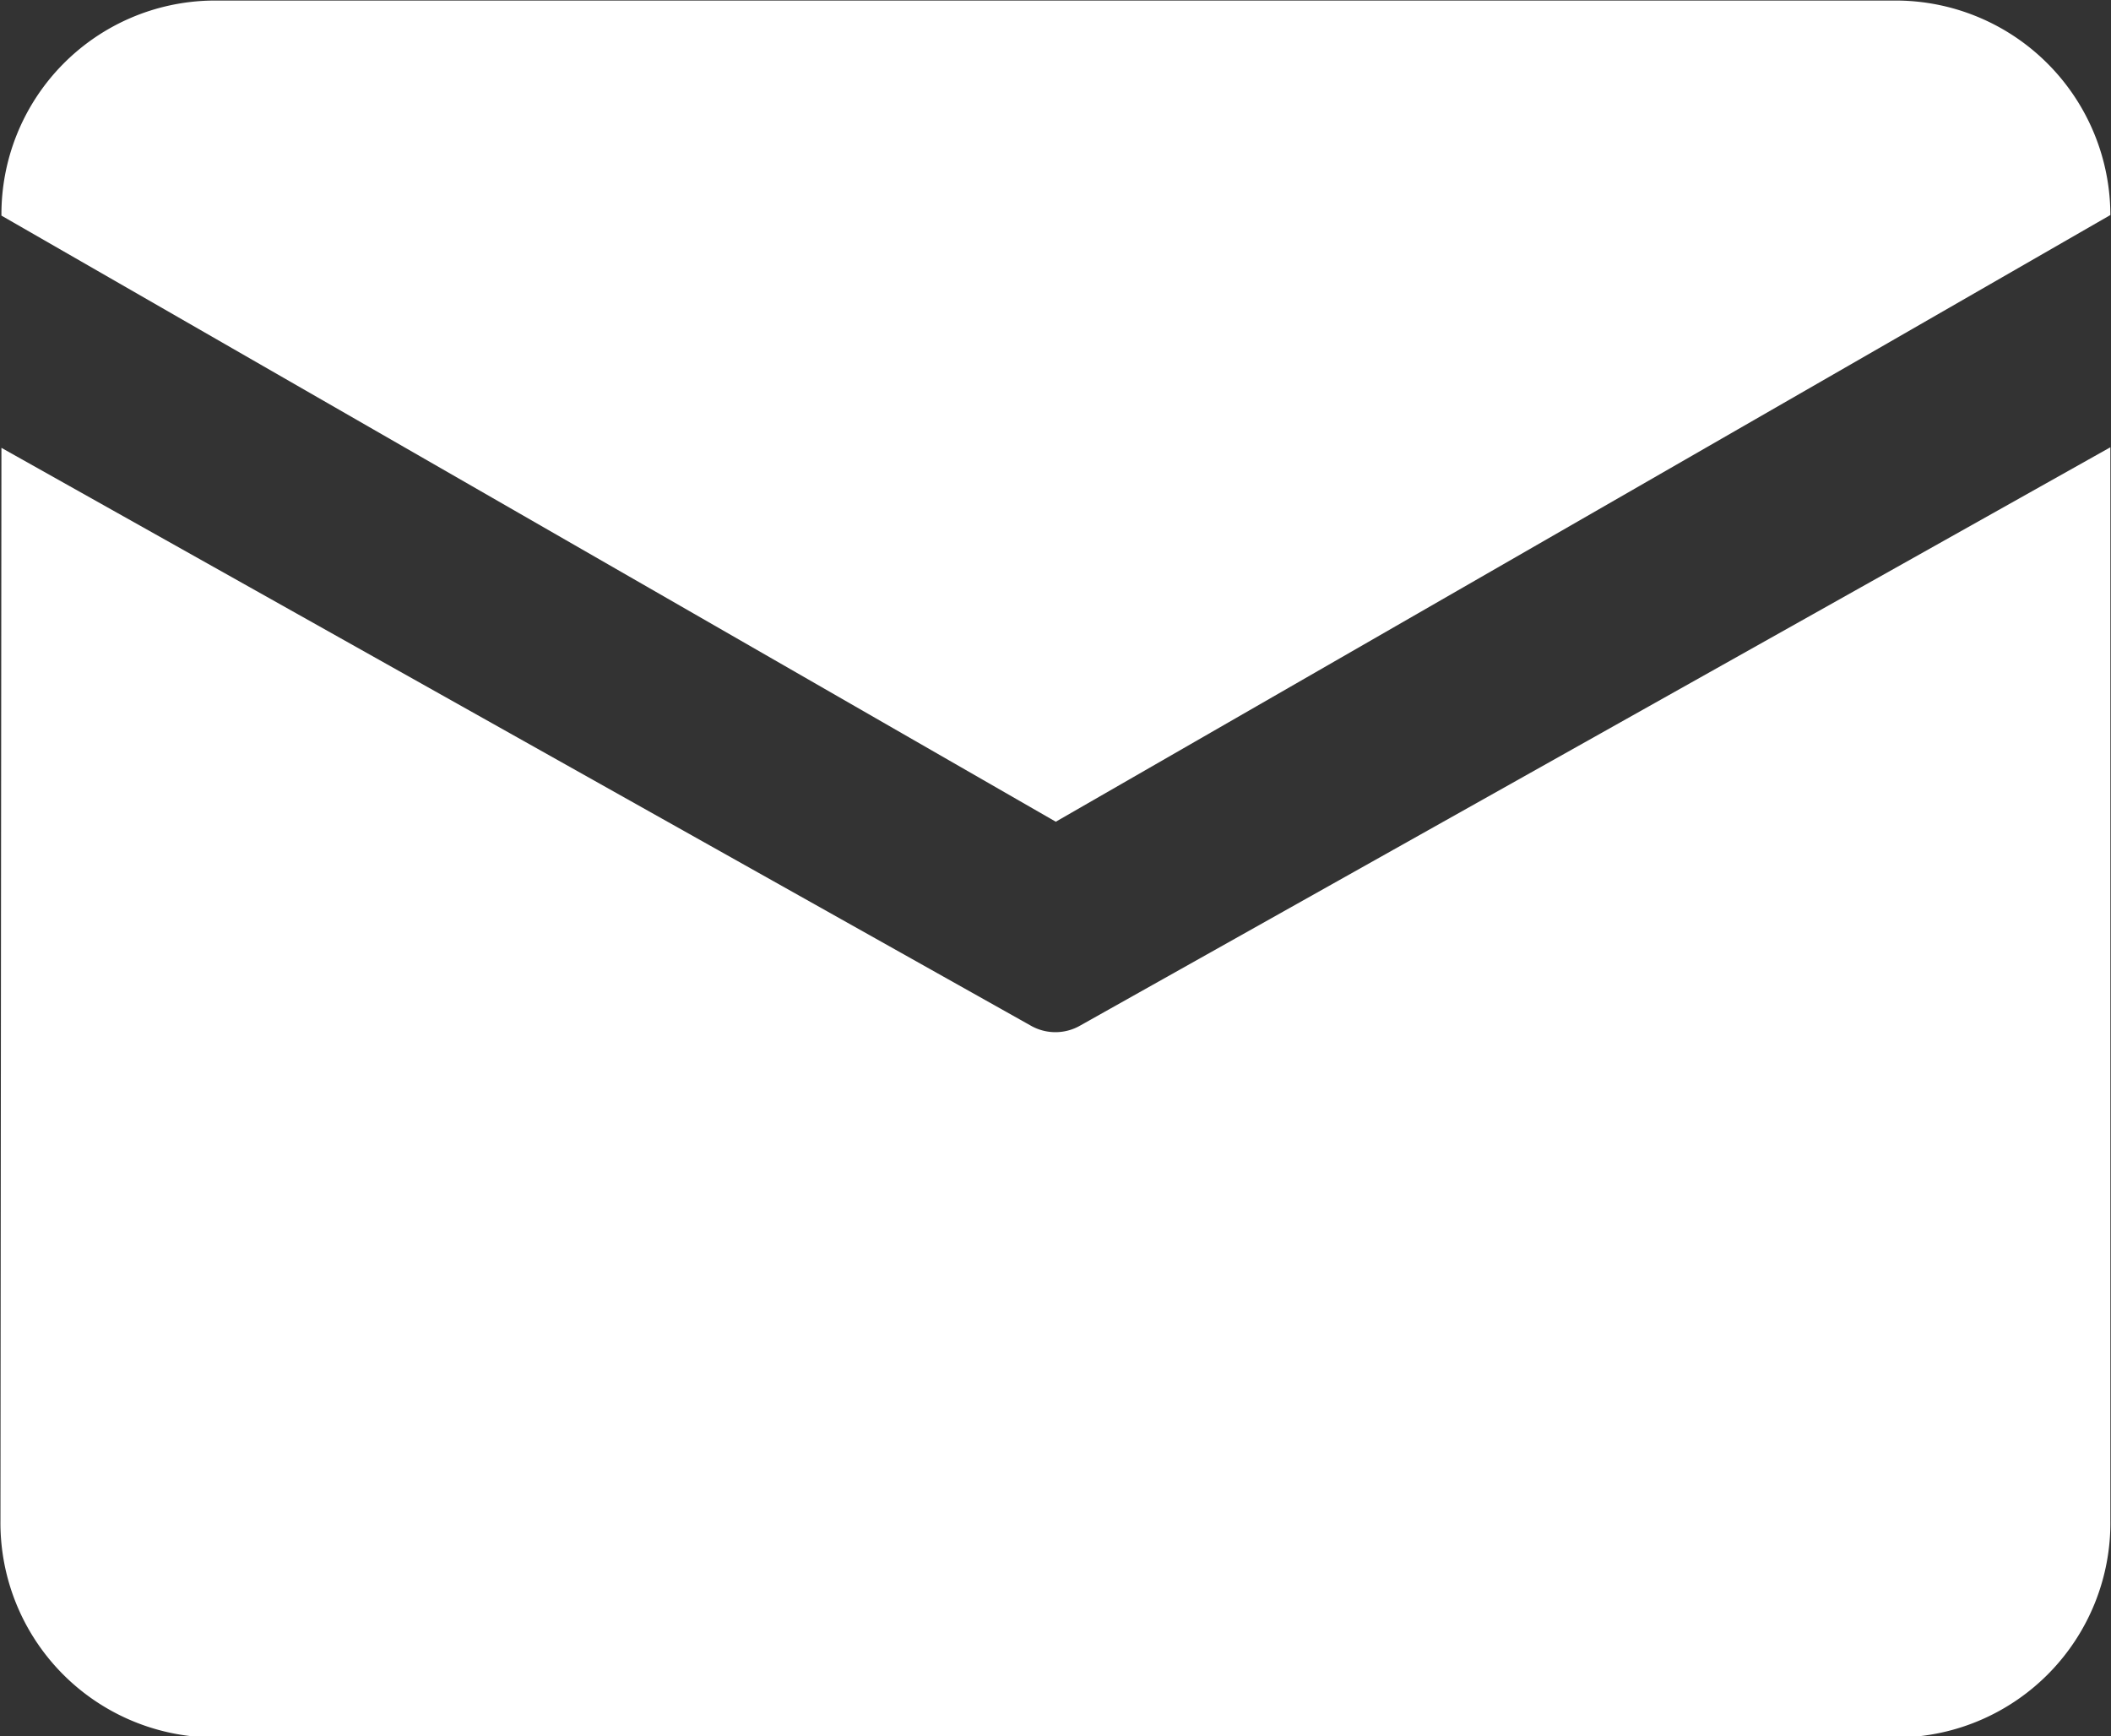 <svg xmlns="http://www.w3.org/2000/svg" width="36.812" height="30.28" viewBox="0 0 36.812 30.28">
  <rect x="0" y="0" width="36.812" height="30.28" fill="#333333" stroke="none"/>
  <defs>
    <style>
      .cls-1 {
        fill: #fff;
        fill-rule: evenodd;
      }
    </style>
  </defs>
  <path id="形状_827" data-name="形状 827" class="cls-1" d="M944.688,1238.57h29.433a3.746,3.746,0,0,1,3.68,3.74l-18.39,10.58-18.386-10.57a3.726,3.726,0,0,1,3.663-3.75h0Zm-3.663,7.8-0.017,18.7a3.743,3.743,0,0,0,3.68,3.79h29.433a3.743,3.743,0,0,0,3.68-3.79v-18.71l-17.956,10.08a0.868,0.868,0,0,1-.881,0Zm0,0" transform="translate(-941 -1238.56)"/>
</svg>

